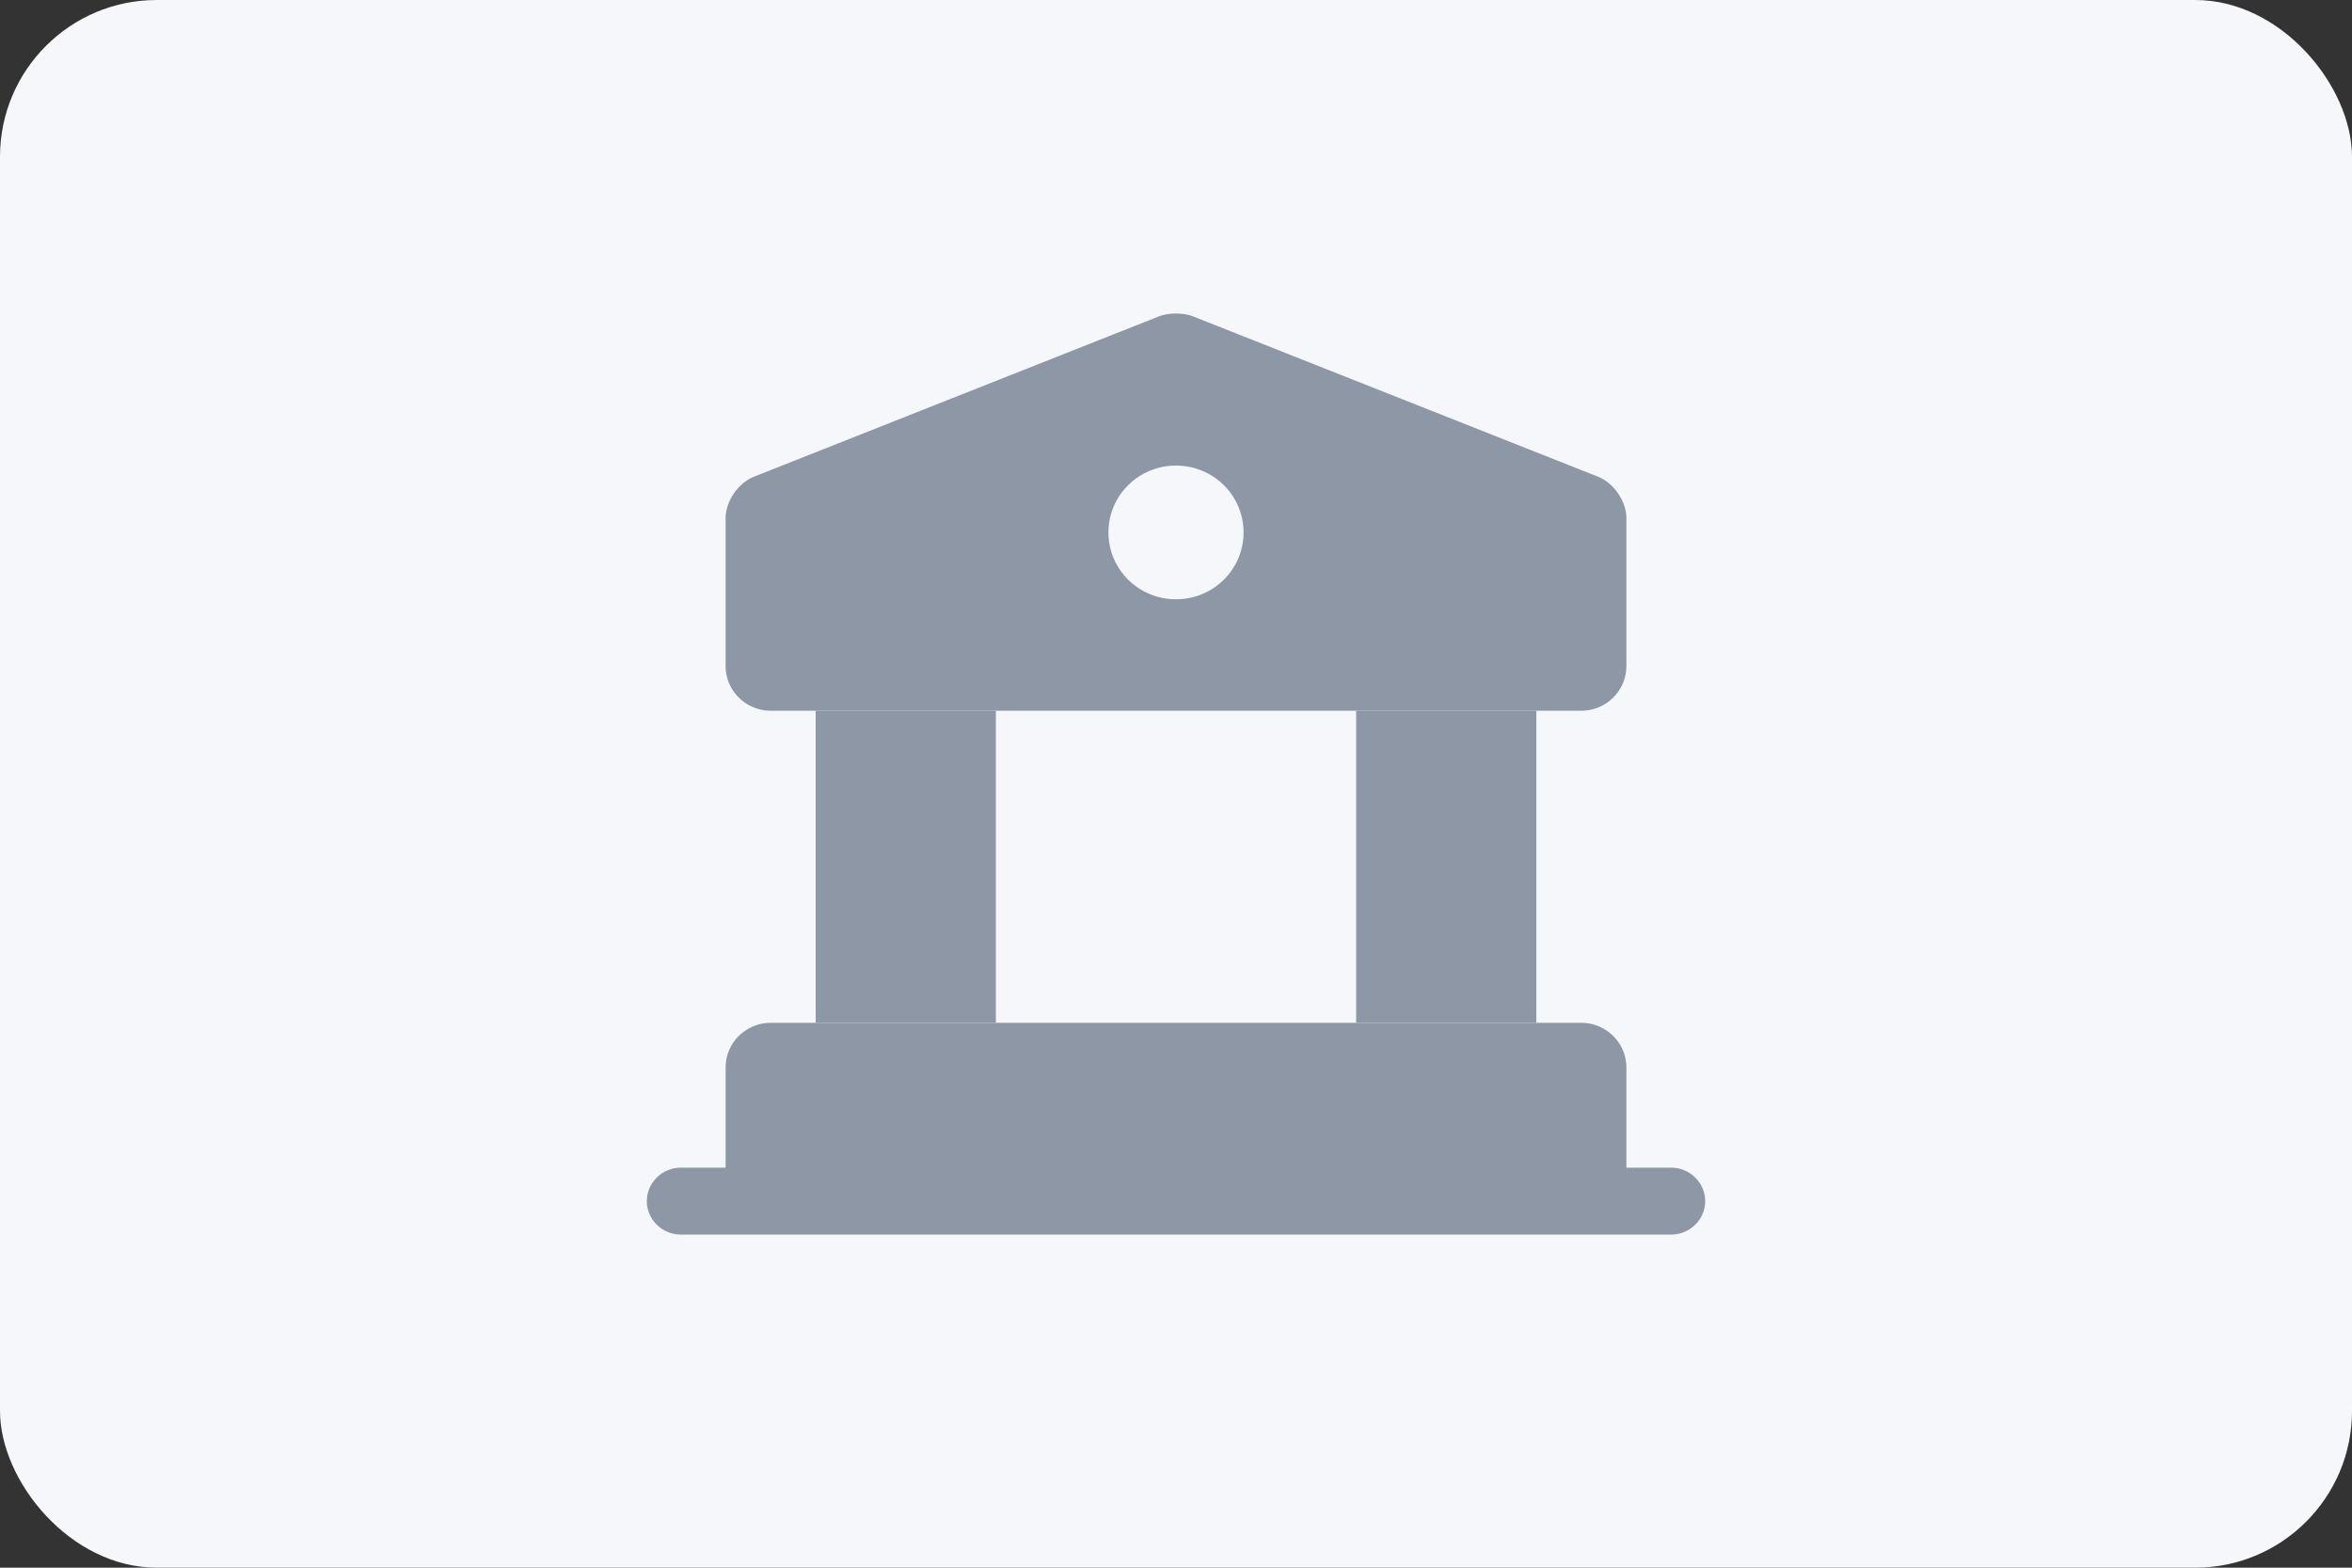 <svg width="120" height="80" viewBox="0 0 120 80" fill="none" xmlns="http://www.w3.org/2000/svg">
<rect x="0" y="0" width="120" height="80" fill="#333333" stroke="none"/>
<g id="Property 1=bank">
<rect width="120" height="80" rx="8" fill="#F5F7FA"/>
<g id="Vector">
<path d="M82.979 54.469V61.294H37.021V54.469C37.021 53.218 38.055 52.194 39.319 52.194H80.681C81.945 52.194 82.979 53.218 82.979 54.469Z" fill="#8E97A6"/>
<path d="M50.809 36.27H41.617V52.194H50.809V36.27Z" fill="#8E97A6"/>
<path d="M78.383 36.27H69.192V52.194H78.383V36.27Z" fill="#8E97A6"/>
<path d="M85.277 63H34.723C33.781 63 33 62.227 33 61.294C33 60.361 33.781 59.588 34.723 59.588H85.277C86.219 59.588 87 60.361 87 61.294C87 62.227 86.219 63 85.277 63Z" fill="#8E97A6"/>
<path d="M81.531 24.326L60.85 16.137C60.391 15.954 59.609 15.954 59.15 16.137L38.469 24.326C37.665 24.645 37.021 25.577 37.021 26.442V33.995C37.021 35.246 38.055 36.27 39.319 36.27H80.681C81.945 36.27 82.979 35.246 82.979 33.995V26.442C82.979 25.577 82.335 24.645 81.531 24.326ZM60 30.582C58.093 30.582 56.553 29.058 56.553 27.17C56.553 25.282 58.093 23.758 60 23.758C61.907 23.758 63.447 25.282 63.447 27.17C63.447 29.058 61.907 30.582 60 30.582Z" fill="#8E97A6"/>
</g>
</g>
</svg>
